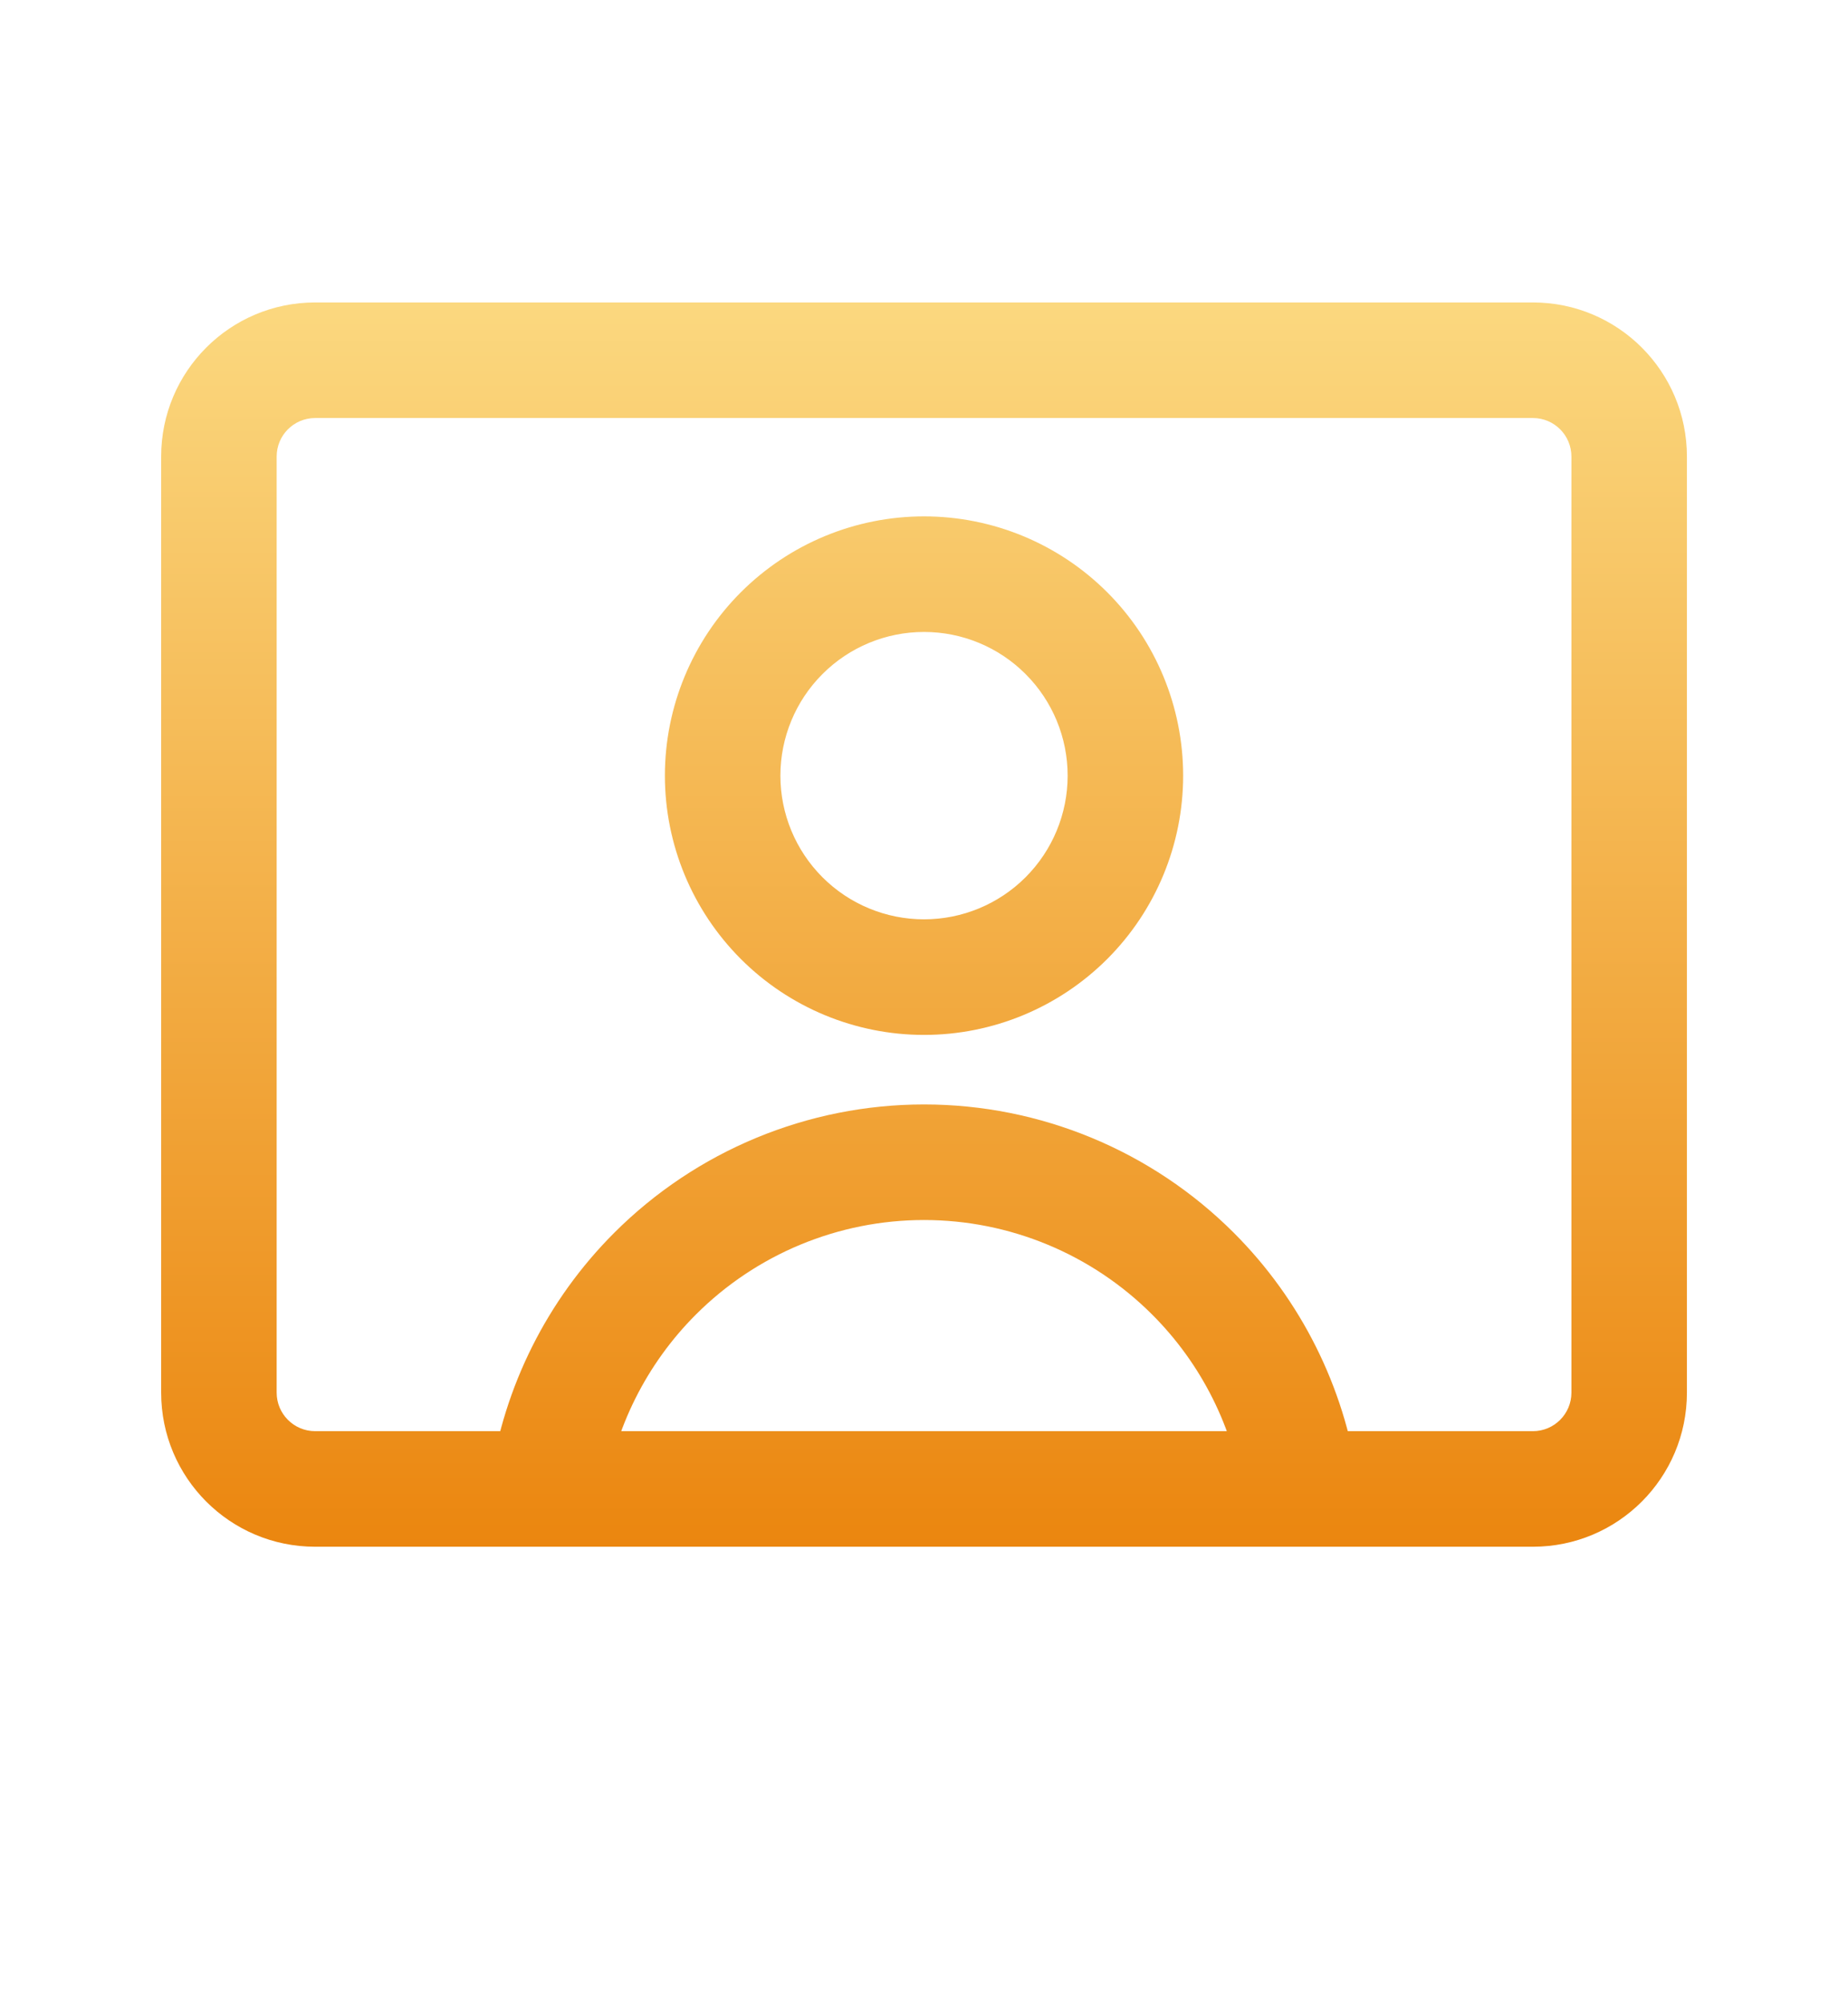<svg width="48" height="52" viewBox="0 0 48 52" fill="none" xmlns="http://www.w3.org/2000/svg">
<path fill-rule="evenodd" clip-rule="evenodd" d="M19.242 15.375C20.504 14.113 22.216 13.404 24.001 13.404C25.786 13.404 27.497 14.113 28.76 15.375C30.022 16.637 30.731 18.349 30.731 20.134C30.731 21.919 30.022 23.631 28.76 24.893C27.497 26.155 25.786 26.864 24.001 26.864C22.216 26.864 20.504 26.155 19.242 24.893C17.98 23.631 17.27 21.919 17.27 20.134C17.27 18.349 17.98 16.637 19.242 15.375ZM24.001 16.404C23.011 16.404 22.062 16.797 21.363 17.497C20.663 18.196 20.27 19.145 20.27 20.134C20.27 21.124 20.663 22.072 21.363 22.772C22.062 23.471 23.011 23.864 24.001 23.864C24.99 23.864 25.939 23.471 26.638 22.772C27.338 22.072 27.731 21.124 27.731 20.134C27.731 19.145 27.338 18.196 26.638 17.497C25.939 16.797 24.99 16.404 24.001 16.404Z" fill="url(#paint0_linear)"/>
<path fill-rule="evenodd" clip-rule="evenodd" d="M24.001 31.669C21.777 31.669 19.645 32.553 18.073 34.125C16.79 35.408 15.965 37.064 15.706 38.838L12.737 38.404C13.09 35.995 14.209 33.746 15.951 32.004C18.086 29.869 20.982 28.669 24.001 28.669C27.02 28.669 29.915 29.869 32.05 32.004C33.792 33.746 34.911 35.995 35.264 38.404L32.295 38.838C32.036 37.064 31.212 35.408 29.928 34.125C28.356 32.553 26.224 31.669 24.001 31.669Z" fill="url(#paint1_linear)"/>
<path fill-rule="evenodd" clip-rule="evenodd" d="M39.816 10.851H8.186C7.633 10.851 7.186 11.298 7.186 11.851V36.15C7.186 36.702 7.633 37.15 8.186 37.15H39.816C40.368 37.15 40.816 36.702 40.816 36.15V11.851C40.816 11.298 40.368 10.851 39.816 10.851ZM8.186 7.851C5.976 7.851 4.186 9.641 4.186 11.851V36.15C4.186 38.359 5.976 40.15 8.186 40.15H39.816C42.025 40.15 43.816 38.359 43.816 36.15V11.851C43.816 9.641 42.025 7.851 39.816 7.851H8.186Z" fill="url(#paint2_linear)"/>
<defs>
<linearGradient id="paint0_linear" x1="24.001" y1="7.851" x2="24.001" y2="40.15" gradientUnits="userSpaceOnUse">
<stop stop-color="#FBD87F"/>
<stop offset="1" stop-color="#EB860F"/>
</linearGradient>
<linearGradient id="paint1_linear" x1="24.001" y1="7.851" x2="24.001" y2="40.15" gradientUnits="userSpaceOnUse">
<stop stop-color="#FBD87F"/>
<stop offset="1" stop-color="#EB860F"/>
</linearGradient>
<linearGradient id="paint2_linear" x1="24.001" y1="7.851" x2="24.001" y2="40.15" gradientUnits="userSpaceOnUse">
<stop stop-color="#FBD87F"/>
<stop offset="1" stop-color="#EB860F"/>
</linearGradient>
</defs>
</svg>
